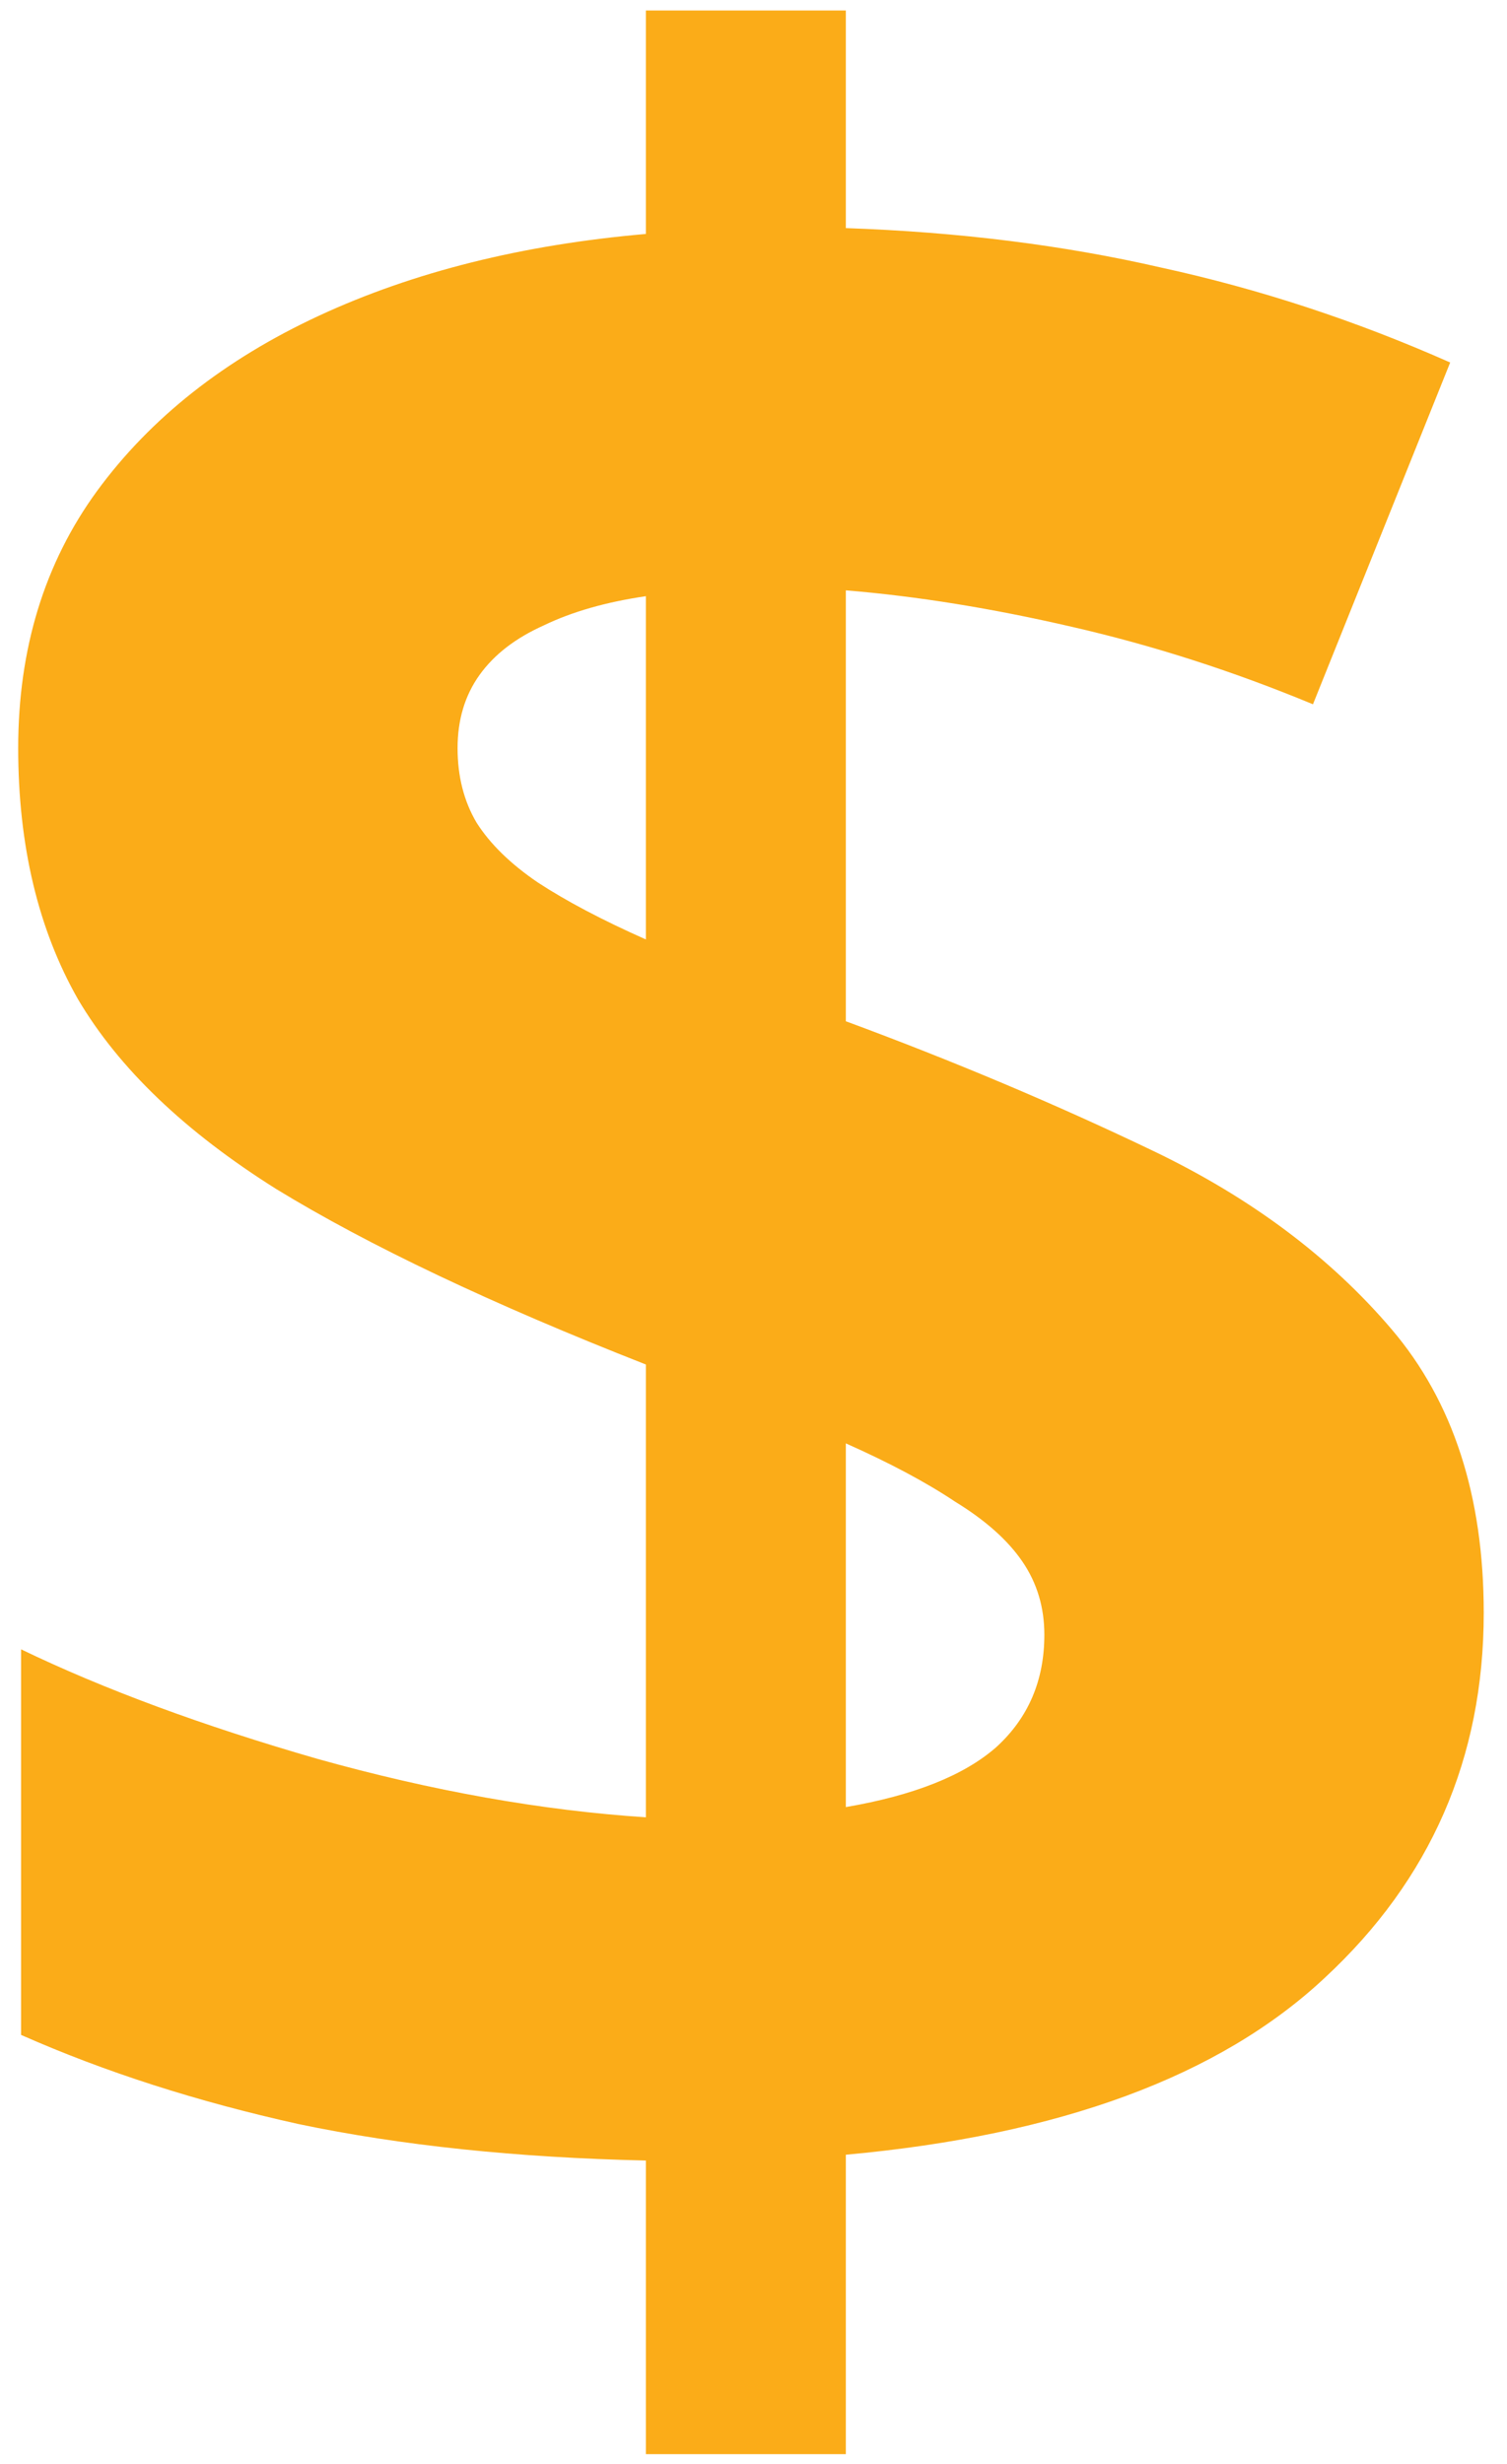 <svg width="41" height="67" viewBox="0 0 41 67" fill="none" xmlns="http://www.w3.org/2000/svg">
<path d="M17.572 66.726V58.743C14.05 58.664 10.9 58.333 8.12 57.751C5.366 57.142 2.851 56.334 0.574 55.328V44.844C2.825 45.929 5.512 46.922 8.636 47.822C11.76 48.696 14.739 49.225 17.572 49.411V37.1C13.389 35.458 10.039 33.87 7.524 32.334C5.035 30.772 3.235 29.051 2.123 27.171C1.038 25.265 0.495 22.988 0.495 20.34C0.495 17.64 1.21 15.31 2.639 13.351C4.095 11.365 6.108 9.777 8.676 8.585C11.244 7.394 14.209 6.653 17.572 6.361V0.285H23.012V6.202C26.084 6.308 28.943 6.666 31.59 7.275C34.264 7.857 36.886 8.718 39.454 9.856L35.721 19.149C33.55 18.249 31.365 17.547 29.168 17.044C26.997 16.541 24.945 16.21 23.012 16.051V27.767C25.951 28.852 28.744 30.031 31.392 31.301C34.039 32.572 36.197 34.187 37.865 36.147C39.533 38.106 40.367 40.674 40.367 43.851C40.367 47.796 38.924 51.105 36.038 53.779C33.179 56.453 28.837 58.055 23.012 58.585V66.726H17.572ZM23.012 49.133C24.866 48.815 26.229 48.272 27.103 47.505C27.977 46.71 28.413 45.691 28.413 44.447C28.413 43.705 28.215 43.043 27.818 42.461C27.421 41.879 26.812 41.336 25.991 40.833C25.197 40.303 24.204 39.774 23.012 39.244V49.133ZM17.572 25.543V16.21C16.486 16.369 15.559 16.634 14.792 17.005C14.024 17.349 13.441 17.799 13.044 18.355C12.647 18.911 12.449 19.573 12.449 20.34C12.449 21.108 12.621 21.783 12.965 22.366C13.335 22.948 13.892 23.491 14.633 23.994C15.401 24.497 16.38 25.014 17.572 25.543Z" fill="#FBAC18"/>
</svg>
